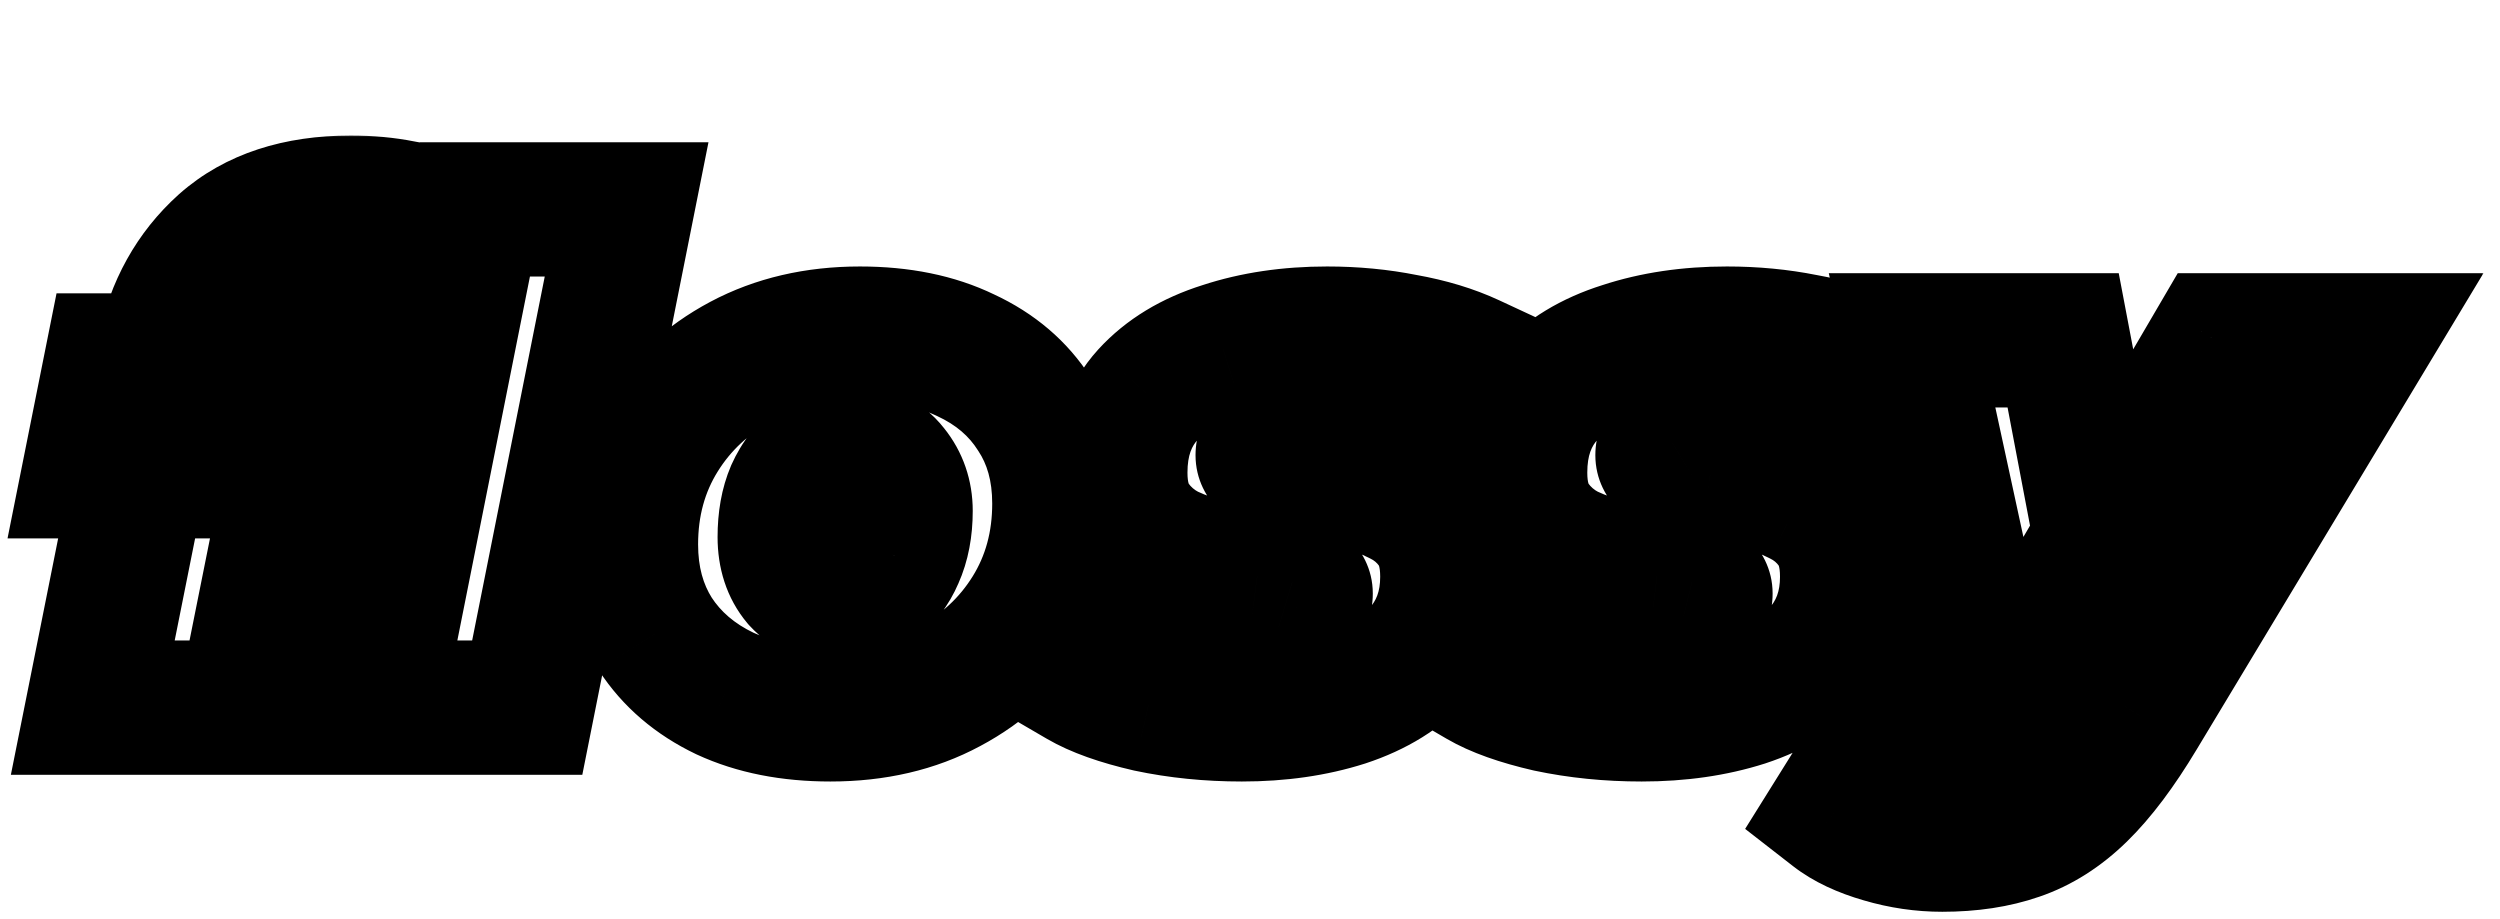 <svg width="484" height="178" viewBox="0 0 484 178" fill="none" xmlns="http://www.w3.org/2000/svg">
<rect width="484" height="178" fill="url(#paint0_linear_3346_3786)"/>
<mask id="path-1-outside-1_3346_3786" maskUnits="userSpaceOnUse" x="1" y="26" width="480" height="151" fill="black">
<rect fill="white" x="1" y="26" width="480" height="151"/>
<path d="M17.962 137L31.742 68.1C33.475 59.607 37.332 52.673 43.312 47.3C49.379 41.927 57.569 39.24 67.882 39.24C71.435 39.24 74.729 39.543 77.762 40.15C80.882 40.67 83.612 41.537 85.952 42.75L74.772 63.16C72.692 62.033 70.482 61.47 68.142 61.47C65.802 61.47 63.982 62.12 62.682 63.42C61.469 64.72 60.559 66.8 59.952 69.66L59.172 73.56L57.742 85.13L47.342 137H17.962ZM17.312 91.24L21.602 69.79H75.292L71.002 91.24H17.312ZM72.692 137L91.932 40.54H121.312L102.072 137H72.692ZM160.762 138.3C152.962 138.3 146.159 136.957 140.352 134.27C134.545 131.497 130.039 127.64 126.832 122.7C123.712 117.76 122.152 111.997 122.152 105.41C122.152 97.61 124.059 90.633 127.872 84.48C131.685 78.327 136.929 73.473 143.602 69.92C150.275 66.367 157.902 64.59 166.482 64.59C174.369 64.59 181.172 65.977 186.892 68.75C192.699 71.437 197.162 75.25 200.282 80.19C203.489 85.043 205.092 90.807 205.092 97.48C205.092 105.28 203.185 112.257 199.372 118.41C195.559 124.563 190.315 129.417 183.642 132.97C177.055 136.523 169.429 138.3 160.762 138.3ZM162.452 115.42C165.052 115.42 167.305 114.77 169.212 113.47C171.119 112.083 172.592 110.177 173.632 107.75C174.759 105.237 175.322 102.29 175.322 98.91C175.322 95.877 174.412 93.233 172.592 90.98C170.772 88.64 168.172 87.47 164.792 87.47C162.279 87.47 160.025 88.163 158.032 89.55C156.125 90.85 154.609 92.757 153.482 95.27C152.442 97.697 151.922 100.6 151.922 103.98C151.922 107.36 152.832 110.133 154.652 112.3C156.559 114.38 159.159 115.42 162.452 115.42ZM240.424 138.3C234.097 138.3 228.074 137.693 222.354 136.48C216.72 135.18 212.344 133.62 209.224 131.8L219.364 111.78C222.917 113.947 226.904 115.593 231.324 116.72C235.83 117.76 240.077 118.28 244.064 118.28C247.357 118.28 249.61 117.977 250.824 117.37C252.124 116.677 252.774 115.853 252.774 114.9C252.774 113.86 251.907 113.123 250.174 112.69C248.44 112.17 246.187 111.737 243.414 111.39C240.727 111.043 237.867 110.523 234.834 109.83C231.8 109.137 228.897 108.14 226.124 106.84C223.437 105.453 221.227 103.547 219.494 101.12C217.76 98.693 216.894 95.487 216.894 91.5C216.894 85.347 218.67 80.32 222.224 76.42C225.864 72.433 230.717 69.487 236.784 67.58C242.85 65.587 249.567 64.59 256.934 64.59C262.134 64.59 267.117 65.067 271.884 66.02C276.737 66.887 281.027 68.187 284.754 69.92L274.614 89.94C270.887 87.773 267.16 86.343 263.434 85.65C259.794 84.957 256.457 84.61 253.424 84.61C250.044 84.61 247.704 85 246.404 85.78C245.104 86.473 244.454 87.253 244.454 88.12C244.454 89.16 245.32 89.94 247.054 90.46C248.787 90.98 250.997 91.457 253.684 91.89C256.37 92.237 259.23 92.757 262.264 93.45C265.384 94.057 268.287 95.053 270.974 96.44C273.66 97.74 275.87 99.603 277.604 102.03C279.337 104.457 280.204 107.663 280.204 111.65C280.204 117.543 278.384 122.483 274.744 126.47C271.19 130.457 266.38 133.447 260.314 135.44C254.334 137.347 247.704 138.3 240.424 138.3ZM317.829 138.3C311.503 138.3 305.479 137.693 299.759 136.48C294.126 135.18 289.749 133.62 286.629 131.8L296.769 111.78C300.323 113.947 304.309 115.593 308.729 116.72C313.236 117.76 317.483 118.28 321.469 118.28C324.763 118.28 327.016 117.977 328.229 117.37C329.529 116.677 330.179 115.853 330.179 114.9C330.179 113.86 329.313 113.123 327.579 112.69C325.846 112.17 323.593 111.737 320.819 111.39C318.133 111.043 315.273 110.523 312.239 109.83C309.206 109.137 306.303 108.14 303.529 106.84C300.843 105.453 298.633 103.547 296.899 101.12C295.166 98.693 294.299 95.487 294.299 91.5C294.299 85.347 296.076 80.32 299.629 76.42C303.269 72.433 308.123 69.487 314.189 67.58C320.256 65.587 326.973 64.59 334.339 64.59C339.539 64.59 344.523 65.067 349.289 66.02C354.143 66.887 358.433 68.187 362.159 69.92L352.019 89.94C348.293 87.773 344.566 86.343 340.839 85.65C337.199 84.957 333.863 84.61 330.829 84.61C327.449 84.61 325.109 85 323.809 85.78C322.509 86.473 321.859 87.253 321.859 88.12C321.859 89.16 322.726 89.94 324.459 90.46C326.193 90.98 328.403 91.457 331.089 91.89C333.776 92.237 336.636 92.757 339.669 93.45C342.789 94.057 345.693 95.053 348.379 96.44C351.066 97.74 353.276 99.603 355.009 102.03C356.743 104.457 357.609 107.663 357.609 111.65C357.609 117.543 355.789 122.483 352.149 126.47C348.596 130.457 343.786 133.447 337.719 135.44C331.739 137.347 325.109 138.3 317.829 138.3ZM376.026 163.52C372.126 163.52 368.269 162.957 364.456 161.83C360.556 160.703 357.436 159.23 355.096 157.41L367.836 137C369.309 138.127 370.956 139.037 372.776 139.73C374.596 140.423 376.502 140.77 378.496 140.77C380.836 140.77 382.742 140.207 384.216 139.08C385.689 138.04 387.076 136.437 388.376 134.27L392.926 126.73L395.136 123.87L429.066 65.89H457.796L414.116 138.43C410.216 144.93 406.402 150 402.676 153.64C398.949 157.28 394.919 159.837 390.586 161.31C386.339 162.783 381.486 163.52 376.026 163.52ZM386.296 140.25L370.176 65.89H399.426L409.956 121.27L386.296 140.25Z"/>
</mask>
<path d="M17.962 137L5.215 134.45L2.105 150H17.962V137ZM31.742 68.1L19.005 65.501L19 65.525L18.995 65.55L31.742 68.1ZM43.312 47.3L34.693 37.568L34.658 37.599L34.623 37.63L43.312 47.3ZM77.762 40.15L75.213 52.898L75.418 52.939L75.625 52.973L77.762 40.15ZM85.952 42.75L97.354 48.995L103.743 37.331L91.936 31.209L85.952 42.75ZM74.772 63.16L68.58 74.591L79.957 80.753L86.174 69.405L74.772 63.16ZM62.682 63.42L53.49 54.228L53.331 54.386L53.178 54.55L62.682 63.42ZM59.952 69.66L47.235 66.962L47.219 67.036L47.205 67.111L59.952 69.66ZM59.172 73.56L46.425 71.01L46.33 71.485L46.27 71.965L59.172 73.56ZM57.742 85.13L70.488 87.686L70.584 87.208L70.644 86.725L57.742 85.13ZM47.342 137V150H57.994L60.088 139.556L47.342 137ZM17.312 91.24L4.565 88.691L1.455 104.24H17.312V91.24ZM21.602 69.79V56.79H10.945L8.855 67.24L21.602 69.79ZM75.292 69.79L88.04 72.34L91.15 56.79H75.292V69.79ZM71.002 91.24V104.24H81.66L83.75 93.79L71.002 91.24ZM72.692 137L59.943 134.457L56.843 150H72.692V137ZM91.932 40.54V27.54H81.269L79.183 37.997L91.932 40.54ZM121.312 40.54L134.061 43.083L137.161 27.54H121.312V40.54ZM102.072 137V150H112.735L114.821 139.543L102.072 137ZM30.71 139.55L44.49 70.65L18.995 65.55L5.215 134.45L30.71 139.55ZM44.48 70.7C45.702 64.71 48.259 60.332 52.001 56.97L34.623 37.63C26.406 45.014 21.249 54.504 19.005 65.501L44.48 70.7ZM51.932 57.032C55.028 54.289 59.852 52.24 67.882 52.24V26.24C55.286 26.24 43.73 29.564 34.693 37.568L51.932 57.032ZM67.882 52.24C70.703 52.24 73.132 52.481 75.213 52.898L80.312 27.402C76.326 26.605 72.168 26.24 67.882 26.24V52.24ZM75.625 52.973C77.663 53.313 79.049 53.814 79.968 54.291L91.936 31.209C88.175 29.259 84.101 28.027 79.899 27.327L75.625 52.973ZM74.551 36.505L63.371 56.915L86.174 69.405L97.354 48.995L74.551 36.505ZM80.964 51.729C77.004 49.584 72.669 48.47 68.142 48.47V74.47C68.295 74.47 68.38 74.482 68.58 74.591L80.964 51.729ZM68.142 48.47C63.342 48.47 57.847 49.87 53.49 54.228L71.874 72.612C71.094 73.393 70.202 73.912 69.394 74.2C68.641 74.469 68.158 74.47 68.142 74.47V48.47ZM53.178 54.55C49.625 58.357 48.049 63.124 47.235 66.962L72.669 72.358C72.751 71.971 72.829 71.682 72.891 71.477C72.955 71.27 72.996 71.174 73 71.166C73.004 71.157 72.957 71.266 72.837 71.457C72.716 71.649 72.508 71.945 72.186 72.29L53.178 54.55ZM47.205 67.111L46.425 71.01L71.92 76.109L72.7 72.21L47.205 67.111ZM46.27 71.965L44.84 83.535L70.644 86.725L72.074 75.155L46.27 71.965ZM44.996 82.574L34.596 134.444L60.088 139.556L70.488 87.686L44.996 82.574ZM47.342 124H17.962V150H47.342V124ZM30.06 93.79L34.35 72.34L8.855 67.24L4.565 88.691L30.06 93.79ZM21.602 82.79H75.292V56.79H21.602V82.79ZM62.545 67.24L58.255 88.691L83.75 93.79L88.04 72.34L62.545 67.24ZM71.002 78.24H17.312V104.24H71.002V78.24ZM85.441 139.543L104.681 43.083L79.183 37.997L59.943 134.457L85.441 139.543ZM91.932 53.54H121.312V27.54H91.932V53.54ZM108.563 37.997L89.323 134.457L114.821 139.543L134.061 43.083L108.563 37.997ZM102.072 124H72.692V150H102.072V124ZM140.352 134.27L134.749 146.001L134.821 146.035L134.893 146.068L140.352 134.27ZM126.832 122.7L115.841 129.642L115.884 129.71L115.928 129.778L126.832 122.7ZM127.872 84.48L116.822 77.632L116.822 77.632L127.872 84.48ZM143.602 69.92L149.712 81.395L149.712 81.395L143.602 69.92ZM186.892 68.75L181.22 80.448L181.326 80.499L181.433 80.548L186.892 68.75ZM200.282 80.19L189.291 87.132L189.362 87.245L189.436 87.356L200.282 80.19ZM199.372 118.41L210.422 125.258L210.422 125.258L199.372 118.41ZM183.642 132.97L177.532 121.495L177.501 121.512L177.47 121.529L183.642 132.97ZM169.212 113.47L176.535 124.211L176.699 124.1L176.858 123.984L169.212 113.47ZM173.632 107.75L161.769 102.432L161.725 102.53L161.683 102.629L173.632 107.75ZM172.592 90.98L162.33 98.961L162.404 99.055L162.479 99.148L172.592 90.98ZM158.032 89.55L165.355 100.291L165.406 100.257L165.456 100.222L158.032 89.55ZM153.482 95.27L141.619 89.952L141.575 90.05L141.533 90.149L153.482 95.27ZM154.652 112.3L144.698 120.662L144.879 120.877L145.069 121.084L154.652 112.3ZM160.762 125.3C154.443 125.3 149.574 124.213 145.811 122.472L134.893 146.068C142.744 149.701 151.482 151.3 160.762 151.3V125.3ZM145.955 122.539C142.103 120.7 139.519 118.368 137.736 115.622L115.928 129.778C120.559 136.912 126.988 142.294 134.749 146.001L145.955 122.539ZM137.823 115.758C136.177 113.152 135.152 109.861 135.152 105.41H109.152C109.152 114.132 111.247 122.368 115.841 129.642L137.823 115.758ZM135.152 105.41C135.152 99.835 136.482 95.265 138.922 91.328L116.822 77.632C111.635 86.002 109.152 95.385 109.152 105.41H135.152ZM138.922 91.328C141.471 87.214 144.971 83.919 149.712 81.395L137.492 58.445C128.886 63.028 121.899 69.439 116.822 77.632L138.922 91.328ZM149.712 81.395C154.264 78.971 159.742 77.59 166.482 77.59V51.59C156.062 51.59 146.287 53.762 137.492 58.445L149.712 81.395ZM166.482 77.59C172.866 77.59 177.642 78.712 181.22 80.448L192.564 57.052C184.702 53.241 175.871 51.59 166.482 51.59V77.59ZM181.433 80.548C185.191 82.287 187.635 84.51 189.291 87.132L211.273 73.248C206.689 65.99 200.207 60.586 192.351 56.952L181.433 80.548ZM189.436 87.356C191.039 89.783 192.092 92.969 192.092 97.48H218.092C218.092 88.644 215.938 80.303 211.128 73.024L189.436 87.356ZM192.092 97.48C192.092 103.055 190.762 107.625 188.322 111.562L210.422 125.258C215.609 116.888 218.092 107.505 218.092 97.48H192.092ZM188.322 111.562C185.773 115.676 182.273 118.971 177.532 121.495L189.752 144.445C198.358 139.862 205.345 133.451 210.422 125.258L188.322 111.562ZM177.47 121.529C173.06 123.908 167.617 125.3 160.762 125.3V151.3C171.241 151.3 181.051 149.139 189.814 144.411L177.47 121.529ZM162.452 128.42C167.322 128.42 172.203 127.165 176.535 124.211L161.889 102.729C161.983 102.665 162.088 102.604 162.199 102.552C162.31 102.5 162.41 102.465 162.489 102.442C162.653 102.395 162.664 102.42 162.452 102.42V128.42ZM176.858 123.984C180.878 121.06 183.732 117.186 185.581 112.871L161.683 102.629C161.555 102.929 161.465 103.045 161.46 103.051C161.457 103.056 161.466 103.044 161.489 103.022C161.512 102.999 161.539 102.976 161.566 102.956L176.858 123.984ZM185.495 113.068C187.521 108.547 188.322 103.717 188.322 98.91H162.322C162.322 100.863 161.996 101.926 161.769 102.432L185.495 113.068ZM188.322 98.91C188.322 93.055 186.486 87.493 182.705 82.812L162.479 99.148C162.484 99.155 162.463 99.129 162.432 99.073C162.4 99.017 162.371 98.951 162.348 98.884C162.325 98.818 162.317 98.774 162.315 98.766C162.314 98.759 162.322 98.803 162.322 98.91H188.322ZM182.854 82.999C178.204 77.02 171.546 74.47 164.792 74.47V100.47C164.979 100.47 164.601 100.499 163.942 100.202C163.231 99.882 162.669 99.396 162.33 98.961L182.854 82.999ZM164.792 74.47C159.723 74.47 154.86 75.92 150.608 78.878L165.456 100.222C165.383 100.272 165.235 100.355 165.04 100.415C164.849 100.474 164.746 100.47 164.792 100.47V74.47ZM150.709 78.809C146.462 81.704 143.537 85.674 141.619 89.952L165.345 100.588C165.52 100.196 165.638 100.048 165.638 100.048C165.638 100.048 165.614 100.078 165.562 100.126C165.51 100.176 165.44 100.233 165.355 100.291L150.709 78.809ZM141.533 90.149C139.635 94.579 138.922 99.313 138.922 103.98H164.922C164.922 101.887 165.249 100.814 165.431 100.391L141.533 90.149ZM138.922 103.98C138.922 109.797 140.545 115.717 144.698 120.662L164.606 103.938C164.69 104.039 164.769 104.153 164.836 104.273C164.902 104.393 164.939 104.488 164.957 104.542C164.993 104.652 164.922 104.506 164.922 103.98H138.922ZM145.069 121.084C149.855 126.306 156.182 128.42 162.452 128.42V102.42C162.173 102.42 162.38 102.378 162.86 102.57C163.386 102.78 163.88 103.129 164.235 103.516L145.069 121.084ZM222.354 136.48L219.43 149.147L219.543 149.173L219.656 149.197L222.354 136.48ZM209.224 131.8L197.626 125.926L192.09 136.856L202.673 143.029L209.224 131.8ZM219.364 111.78L226.131 100.681L214.122 93.358L207.766 105.906L219.364 111.78ZM231.324 116.72L228.113 129.317L228.256 129.354L228.4 129.387L231.324 116.72ZM250.824 117.37L256.637 128.998L256.79 128.921L256.941 128.841L250.824 117.37ZM250.174 112.69L246.438 125.142L246.727 125.229L247.021 125.302L250.174 112.69ZM243.414 111.39L241.75 124.283L241.776 124.286L241.801 124.29L243.414 111.39ZM226.124 106.84L220.161 118.392L220.382 118.506L220.606 118.611L226.124 106.84ZM219.494 101.12L230.072 93.564L230.072 93.564L219.494 101.12ZM222.224 76.42L212.623 67.654L212.614 67.665L222.224 76.42ZM236.784 67.58L240.681 79.982L240.762 79.957L240.842 79.93L236.784 67.58ZM271.884 66.02L269.334 78.767L269.466 78.794L269.598 78.818L271.884 66.02ZM284.754 69.92L296.351 75.794L302.425 63.802L290.236 58.133L284.754 69.92ZM274.614 89.94L268.08 101.179L279.987 108.102L286.211 95.814L274.614 89.94ZM263.434 85.65L261.001 98.42L261.028 98.426L261.056 98.431L263.434 85.65ZM246.404 85.78L252.521 97.251L252.811 97.096L253.092 96.927L246.404 85.78ZM247.054 90.46L243.318 102.912L243.318 102.912L247.054 90.46ZM253.684 91.89L251.614 104.724L251.816 104.757L252.02 104.783L253.684 91.89ZM262.264 93.45L259.367 106.123L259.574 106.17L259.782 106.211L262.264 93.45ZM270.974 96.44L265.011 107.992L265.16 108.069L265.311 108.142L270.974 96.44ZM277.604 102.03L267.025 109.586L267.025 109.586L277.604 102.03ZM274.744 126.47L265.143 117.704L265.091 117.762L265.039 117.82L274.744 126.47ZM260.314 135.44L264.263 147.826L264.317 147.808L264.372 147.79L260.314 135.44ZM240.424 125.3C234.93 125.3 229.815 124.774 225.051 123.763L219.656 149.197C226.332 150.613 233.264 151.3 240.424 151.3V125.3ZM225.277 123.813C220.25 122.653 217.295 121.458 215.774 120.571L202.673 143.029C207.392 145.782 213.19 147.707 219.43 149.147L225.277 123.813ZM220.821 137.674L230.961 117.654L207.766 105.906L197.626 125.926L220.821 137.674ZM212.596 122.879C217.354 125.781 222.558 127.901 228.113 129.317L234.535 104.123C231.249 103.285 228.48 102.113 226.131 100.681L212.596 122.879ZM228.4 129.387C233.717 130.614 238.951 131.28 244.064 131.28V105.28C241.203 105.28 237.944 104.906 234.247 104.053L228.4 129.387ZM244.064 131.28C246.058 131.28 248.064 131.191 249.958 130.936C251.68 130.704 254.173 130.23 256.637 128.998L245.01 105.742C245.378 105.558 245.689 105.434 245.913 105.353C246.14 105.271 246.313 105.222 246.418 105.194C246.615 105.142 246.657 105.146 246.489 105.169C246.331 105.19 246.051 105.219 245.629 105.243C245.21 105.265 244.692 105.28 244.064 105.28V131.28ZM256.941 128.841C259.96 127.23 265.774 122.957 265.774 114.9H239.774C239.774 112.156 240.789 109.815 242.083 108.177C243.223 106.733 244.369 106.079 244.706 105.899L256.941 128.841ZM265.774 114.9C265.774 110.18 263.574 106.239 260.543 103.662C257.96 101.467 255.139 100.531 253.327 100.078L247.021 125.302C246.942 125.282 245.42 124.931 243.704 123.473C242.759 122.669 241.715 121.492 240.927 119.876C240.124 118.231 239.774 116.509 239.774 114.9H265.774ZM253.909 100.238C251.215 99.43 248.176 98.884 245.026 98.49L241.801 124.29C244.198 124.589 245.665 124.91 246.438 125.142L253.909 100.238ZM245.077 98.497C242.86 98.211 240.415 97.77 237.73 97.157L231.937 122.503C235.319 123.276 238.594 123.876 241.75 124.283L245.077 98.497ZM237.73 97.157C235.586 96.667 233.562 95.969 231.641 95.069L220.606 118.611C224.232 120.31 228.015 121.607 231.937 122.503L237.73 97.157ZM232.086 95.288C231.207 94.834 230.589 94.287 230.072 93.564L208.915 108.676C211.865 112.806 215.667 116.072 220.161 118.392L232.086 95.288ZM230.072 93.564C230.367 93.976 229.894 93.678 229.894 91.5H203.894C203.894 97.296 205.154 103.41 208.915 108.676L230.072 93.564ZM229.894 91.5C229.894 88.012 230.819 86.289 231.833 85.175L212.614 67.665C206.522 74.351 203.894 82.681 203.894 91.5H229.894ZM231.824 85.186C233.662 83.173 236.411 81.324 240.681 79.982L232.886 55.178C225.023 57.649 218.066 61.694 212.623 67.654L231.824 85.186ZM240.842 79.93C245.415 78.428 250.738 77.59 256.934 77.59V51.59C248.396 51.59 240.286 52.746 232.726 55.23L240.842 79.93ZM256.934 77.59C261.337 77.59 265.463 77.993 269.334 78.767L274.433 53.273C268.771 52.14 262.931 51.59 256.934 51.59V77.59ZM269.598 78.818C273.559 79.525 276.741 80.53 279.271 81.707L290.236 58.133C285.313 55.843 279.915 54.248 274.169 53.222L269.598 78.818ZM273.156 64.046L263.016 84.066L286.211 95.814L296.351 75.794L273.156 64.046ZM281.148 78.701C276.308 75.888 271.188 73.87 265.811 72.869L261.056 98.431C263.133 98.817 265.465 99.659 268.08 101.179L281.148 78.701ZM265.866 72.88C261.593 72.066 257.429 71.61 253.424 71.61V97.61C255.485 97.61 257.994 97.848 261.001 98.42L265.866 72.88ZM253.424 71.61C249.932 71.61 244.346 71.854 239.715 74.633L253.092 96.927C252.725 97.148 252.403 97.305 252.15 97.416C251.898 97.526 251.693 97.599 251.552 97.644C251.282 97.731 251.168 97.743 251.271 97.726C251.366 97.71 251.59 97.679 251.968 97.653C252.342 97.627 252.823 97.61 253.424 97.61V71.61ZM240.286 74.309C237.844 75.612 231.454 79.746 231.454 88.12H257.454C257.454 91.234 256.199 93.682 254.928 95.207C253.809 96.55 252.74 97.134 252.521 97.251L240.286 74.309ZM231.454 88.12C231.454 92.794 233.603 96.624 236.407 99.148C238.839 101.336 241.526 102.374 243.318 102.912L250.789 78.008C250.848 78.026 252.235 78.414 253.8 79.822C255.737 81.566 257.454 84.486 257.454 88.12H231.454ZM243.318 102.912C245.796 103.655 248.614 104.24 251.614 104.724L255.754 79.056C253.38 78.673 251.778 78.305 250.789 78.008L243.318 102.912ZM252.02 104.783C254.237 105.069 256.682 105.51 259.367 106.123L265.16 80.777C261.778 80.004 258.504 79.404 255.347 78.997L252.02 104.783ZM259.782 106.211C261.753 106.594 263.477 107.2 265.011 107.992L276.936 84.888C273.097 82.907 269.014 81.519 264.745 80.689L259.782 106.211ZM265.311 108.142C266.04 108.494 266.559 108.933 267.025 109.586L288.182 94.474C285.182 90.274 281.281 86.986 276.636 84.738L265.311 108.142ZM267.025 109.586C266.731 109.174 267.204 109.472 267.204 111.65H293.204C293.204 105.854 291.943 99.74 288.182 94.474L267.025 109.586ZM267.204 111.65C267.204 114.623 266.388 116.341 265.143 117.704L284.344 135.236C290.379 128.625 293.204 120.464 293.204 111.65H267.204ZM265.039 117.82C263.283 119.791 260.574 121.671 256.256 123.09L264.372 147.79C272.187 145.223 279.098 141.123 284.448 135.12L265.039 117.82ZM256.365 123.054C251.847 124.495 246.573 125.3 240.424 125.3V151.3C248.834 151.3 256.821 150.199 264.263 147.826L256.365 123.054ZM299.759 136.48L296.836 149.147L296.949 149.173L297.062 149.197L299.759 136.48ZM286.629 131.8L275.032 125.926L269.496 136.856L280.079 143.029L286.629 131.8ZM296.769 111.78L303.537 100.681L291.528 93.358L285.172 105.906L296.769 111.78ZM308.729 116.72L305.518 129.317L305.662 129.354L305.806 129.387L308.729 116.72ZM328.229 117.37L334.043 128.998L334.196 128.921L334.347 128.841L328.229 117.37ZM327.579 112.69L323.844 125.142L324.133 125.229L324.427 125.302L327.579 112.69ZM320.819 111.39L319.156 124.283L319.181 124.286L319.207 124.29L320.819 111.39ZM303.529 106.84L297.567 118.392L297.787 118.506L298.012 118.611L303.529 106.84ZM296.899 101.12L307.478 93.564L307.478 93.564L296.899 101.12ZM299.629 76.42L290.029 67.654L290.02 67.665L299.629 76.42ZM314.189 67.58L318.087 79.982L318.168 79.957L318.247 79.93L314.189 67.58ZM349.289 66.02L346.74 78.767L346.872 78.794L347.004 78.818L349.289 66.02ZM362.159 69.92L373.757 75.794L379.831 63.802L367.642 58.133L362.159 69.92ZM352.019 89.94L345.485 101.179L357.393 108.102L363.617 95.814L352.019 89.94ZM340.839 85.65L338.407 98.42L338.434 98.426L338.462 98.431L340.839 85.65ZM323.809 85.78L329.927 97.251L330.217 97.096L330.498 96.927L323.809 85.78ZM324.459 90.46L320.724 102.912L320.724 102.912L324.459 90.46ZM331.089 91.89L329.019 104.724L329.222 104.757L329.426 104.783L331.089 91.89ZM339.669 93.45L336.773 106.123L336.98 106.17L337.188 106.211L339.669 93.45ZM348.379 96.44L342.417 107.992L342.566 108.069L342.717 108.142L348.379 96.44ZM355.009 102.03L344.431 109.586L344.431 109.586L355.009 102.03ZM352.149 126.47L342.549 117.704L342.497 117.762L342.445 117.82L352.149 126.47ZM337.719 135.44L341.669 147.826L341.723 147.808L341.777 147.79L337.719 135.44ZM317.829 125.3C312.336 125.3 307.221 124.774 302.457 123.763L297.062 149.197C303.738 150.613 310.67 151.3 317.829 151.3V125.3ZM302.683 123.813C297.656 122.653 294.701 121.458 293.18 120.571L280.079 143.029C284.798 145.782 290.596 147.707 296.836 149.147L302.683 123.813ZM298.227 137.674L308.367 117.654L285.172 105.906L275.032 125.926L298.227 137.674ZM290.002 122.879C294.76 125.781 299.964 127.901 305.518 129.317L311.941 104.123C308.655 103.285 305.886 102.113 303.537 100.681L290.002 122.879ZM305.806 129.387C311.123 130.614 316.357 131.28 321.469 131.28V105.28C318.608 105.28 315.35 104.906 311.653 104.053L305.806 129.387ZM321.469 131.28C323.463 131.28 325.47 131.191 327.364 130.936C329.086 130.704 331.578 130.23 334.043 128.998L322.416 105.742C322.784 105.558 323.094 105.434 323.319 105.353C323.546 105.271 323.719 105.222 323.824 105.194C324.021 105.142 324.063 105.146 323.895 105.169C323.736 105.19 323.457 105.219 323.035 105.243C322.616 105.265 322.098 105.28 321.469 105.28V131.28ZM334.347 128.841C337.366 127.23 343.179 122.957 343.179 114.9H317.179C317.179 112.156 318.195 109.815 319.489 108.177C320.629 106.733 321.775 106.079 322.112 105.899L334.347 128.841ZM343.179 114.9C343.179 110.18 340.98 106.239 337.949 103.662C335.366 101.467 332.544 100.531 330.732 100.078L324.427 125.302C324.348 125.282 322.826 124.931 321.11 123.473C320.165 122.669 319.121 121.492 318.333 119.876C317.53 118.231 317.179 116.509 317.179 114.9H343.179ZM331.315 100.238C328.621 99.43 325.582 98.884 322.432 98.49L319.207 124.29C321.604 124.589 323.071 124.91 323.844 125.142L331.315 100.238ZM322.483 98.497C320.266 98.211 317.821 97.77 315.136 97.157L309.343 122.503C312.725 123.276 315.999 123.876 319.156 124.283L322.483 98.497ZM315.136 97.157C312.992 96.667 310.968 95.969 309.047 95.069L298.012 118.611C301.637 120.31 305.421 121.607 309.343 122.503L315.136 97.157ZM309.492 95.288C308.613 94.834 307.995 94.287 307.478 93.564L286.321 108.676C289.271 112.806 293.073 116.072 297.567 118.392L309.492 95.288ZM307.478 93.564C307.773 93.976 307.299 93.678 307.299 91.5H281.299C281.299 97.296 282.56 103.41 286.321 108.676L307.478 93.564ZM307.299 91.5C307.299 88.012 308.225 86.289 309.239 85.175L290.02 67.665C283.928 74.351 281.299 82.681 281.299 91.5H307.299ZM309.23 85.186C311.068 83.173 313.817 81.324 318.087 79.982L310.292 55.178C302.429 57.649 295.471 61.694 290.029 67.654L309.23 85.186ZM318.247 79.93C322.821 78.428 328.144 77.59 334.339 77.59V51.59C325.802 51.59 317.691 52.746 310.131 55.23L318.247 79.93ZM334.339 77.59C338.742 77.59 342.869 77.993 346.74 78.767L351.839 53.273C346.177 52.14 340.336 51.59 334.339 51.59V77.59ZM347.004 78.818C350.965 79.525 354.146 80.53 356.677 81.707L367.642 58.133C362.719 55.843 357.321 54.248 351.575 53.222L347.004 78.818ZM350.562 64.046L340.422 84.066L363.617 95.814L373.757 75.794L350.562 64.046ZM358.554 78.701C353.714 75.888 348.593 73.87 343.217 72.869L338.462 98.431C340.539 98.817 342.871 99.659 345.485 101.179L358.554 78.701ZM343.272 72.88C338.999 72.066 334.835 71.61 330.829 71.61V97.61C332.891 97.61 335.4 97.848 338.407 98.42L343.272 72.88ZM330.829 71.61C327.338 71.61 321.752 71.854 317.121 74.633L330.498 96.927C330.131 97.148 329.809 97.305 329.556 97.416C329.303 97.526 329.099 97.599 328.958 97.644C328.688 97.731 328.573 97.743 328.677 97.726C328.772 97.71 328.995 97.679 329.374 97.653C329.748 97.627 330.229 97.61 330.829 97.61V71.61ZM317.692 74.309C315.25 75.612 308.859 79.746 308.859 88.12H334.859C334.859 91.234 333.605 93.682 332.334 95.207C331.215 96.55 330.146 97.134 329.927 97.251L317.692 74.309ZM308.859 88.12C308.859 92.794 311.009 96.624 313.813 99.148C316.244 101.336 318.932 102.374 320.724 102.912L328.195 78.008C328.254 78.026 329.641 78.414 331.206 79.822C333.143 81.566 334.859 84.486 334.859 88.12H308.859ZM320.724 102.912C323.202 103.655 326.02 104.24 329.019 104.724L333.16 79.056C330.786 78.673 329.184 78.305 328.195 78.008L320.724 102.912ZM329.426 104.783C331.643 105.069 334.088 105.51 336.773 106.123L342.566 80.777C339.184 80.004 335.91 79.404 332.753 78.997L329.426 104.783ZM337.188 106.211C339.159 106.594 340.883 107.2 342.417 107.992L354.342 84.888C350.503 82.907 346.42 81.519 342.151 80.689L337.188 106.211ZM342.717 108.142C343.445 108.494 343.964 108.933 344.431 109.586L365.588 94.474C362.588 90.274 358.687 86.986 354.042 84.738L342.717 108.142ZM344.431 109.586C344.136 109.174 344.609 109.472 344.609 111.65H370.609C370.609 105.854 369.349 99.74 365.588 94.474L344.431 109.586ZM344.609 111.65C344.609 114.623 343.794 116.341 342.549 117.704L361.75 135.236C367.785 128.625 370.609 120.464 370.609 111.65H344.609ZM342.445 117.82C340.688 119.791 337.98 121.671 333.661 123.09L341.777 147.79C349.593 145.223 356.504 141.123 361.854 135.12L342.445 117.82ZM333.77 123.054C329.253 124.495 323.979 125.3 317.829 125.3V151.3C326.24 151.3 334.226 150.199 341.669 147.826L333.77 123.054ZM364.456 161.83L368.139 149.363L368.102 149.352L368.064 149.341L364.456 161.83ZM355.096 157.41L344.068 150.526L337.859 160.473L347.115 167.672L355.096 157.41ZM367.836 137L375.733 126.673L364.377 117.99L356.808 130.116L367.836 137ZM372.776 139.73L368.148 151.878L372.776 139.73ZM384.216 139.08L376.719 128.459L376.516 128.603L376.319 128.753L384.216 139.08ZM388.376 134.27L377.245 127.553L377.237 127.567L377.228 127.582L388.376 134.27ZM392.926 126.73L382.639 118.781L382.182 119.373L381.795 120.013L392.926 126.73ZM395.136 123.87L405.422 131.819L405.934 131.157L406.356 130.436L395.136 123.87ZM429.066 65.89V52.89H421.611L417.846 59.324L429.066 65.89ZM457.796 65.89L468.933 72.596L480.799 52.89H457.796V65.89ZM414.116 138.43L402.979 131.724L402.974 131.733L402.968 131.742L414.116 138.43ZM402.676 153.64L411.759 162.94L411.759 162.94L402.676 153.64ZM390.586 161.31L386.401 149.002L386.363 149.015L386.325 149.028L390.586 161.31ZM386.296 140.25L373.591 143.004L378.042 163.537L394.43 150.39L386.296 140.25ZM370.176 65.89V52.89H354.056L357.471 68.644L370.176 65.89ZM399.426 65.89L412.197 63.462L410.187 52.89H399.426V65.89ZM409.956 121.27L418.09 131.41L424.187 126.52L422.727 118.842L409.956 121.27ZM376.026 150.52C373.397 150.52 370.78 150.143 368.139 149.363L360.772 174.297C365.758 175.77 370.854 176.52 376.026 176.52V150.52ZM368.064 149.341C365.202 148.514 363.729 147.656 363.077 147.148L347.115 167.672C351.142 170.804 355.909 172.893 360.848 174.319L368.064 149.341ZM366.124 164.294L378.864 143.884L356.808 130.116L344.068 150.526L366.124 164.294ZM359.939 147.327C362.457 149.252 365.215 150.761 368.148 151.878L377.404 127.582C376.697 127.312 376.161 127.001 375.733 126.673L359.939 147.327ZM368.148 151.878C371.481 153.148 374.959 153.77 378.496 153.77V127.77C378.046 127.77 377.711 127.699 377.404 127.582L368.148 151.878ZM378.496 153.77C382.933 153.77 387.836 152.677 392.113 149.407L376.319 128.753C376.932 128.284 377.538 128.016 377.997 127.88C378.429 127.753 378.633 127.77 378.496 127.77V153.77ZM391.713 149.701C395.13 147.288 397.641 144.096 399.523 140.958L377.228 127.582C376.893 128.141 376.649 128.453 376.528 128.594C376.408 128.733 376.459 128.643 376.719 128.459L391.713 149.701ZM399.506 140.987L404.056 133.447L381.795 120.013L377.245 127.553L399.506 140.987ZM403.212 134.679L405.422 131.819L384.849 115.921L382.639 118.781L403.212 134.679ZM406.356 130.436L440.286 72.456L417.846 59.324L383.916 117.304L406.356 130.436ZM429.066 78.89H457.796V52.89H429.066V78.89ZM446.659 59.184L402.979 131.724L425.253 145.136L468.933 72.596L446.659 59.184ZM402.968 131.742C399.407 137.678 396.25 141.744 393.592 144.34L411.759 162.94C416.554 158.256 421.025 152.182 425.263 145.118L402.968 131.742ZM393.592 144.34C391.061 146.812 388.659 148.234 386.401 149.002L394.771 173.618C401.179 171.439 406.837 167.748 411.759 162.94L393.592 144.34ZM386.325 149.028C383.707 149.937 380.336 150.52 376.026 150.52V176.52C382.635 176.52 388.972 175.63 394.847 173.592L386.325 149.028ZM399.001 137.496L382.881 63.136L357.471 68.644L373.591 143.004L399.001 137.496ZM370.176 78.89H399.426V52.89H370.176V78.89ZM386.655 68.318L397.185 123.698L422.727 118.842L412.197 63.462L386.655 68.318ZM401.821 111.13L378.161 130.11L394.43 150.39L418.09 131.41L401.821 111.13Z" fill="black" mask="url(#path-1-outside-1_3346_3786)"/>
<defs>
<linearGradient id="paint0_linear_3346_3786" x1="242" y1="0" x2="242" y2="178" gradientUnits="userSpaceOnUse">
<stop stop-color="#FAFAFA" stop-opacity="0"/>
<stop stop-color="#FAFAFA" stop-opacity="0"/>
</linearGradient>
</defs>
</svg>
